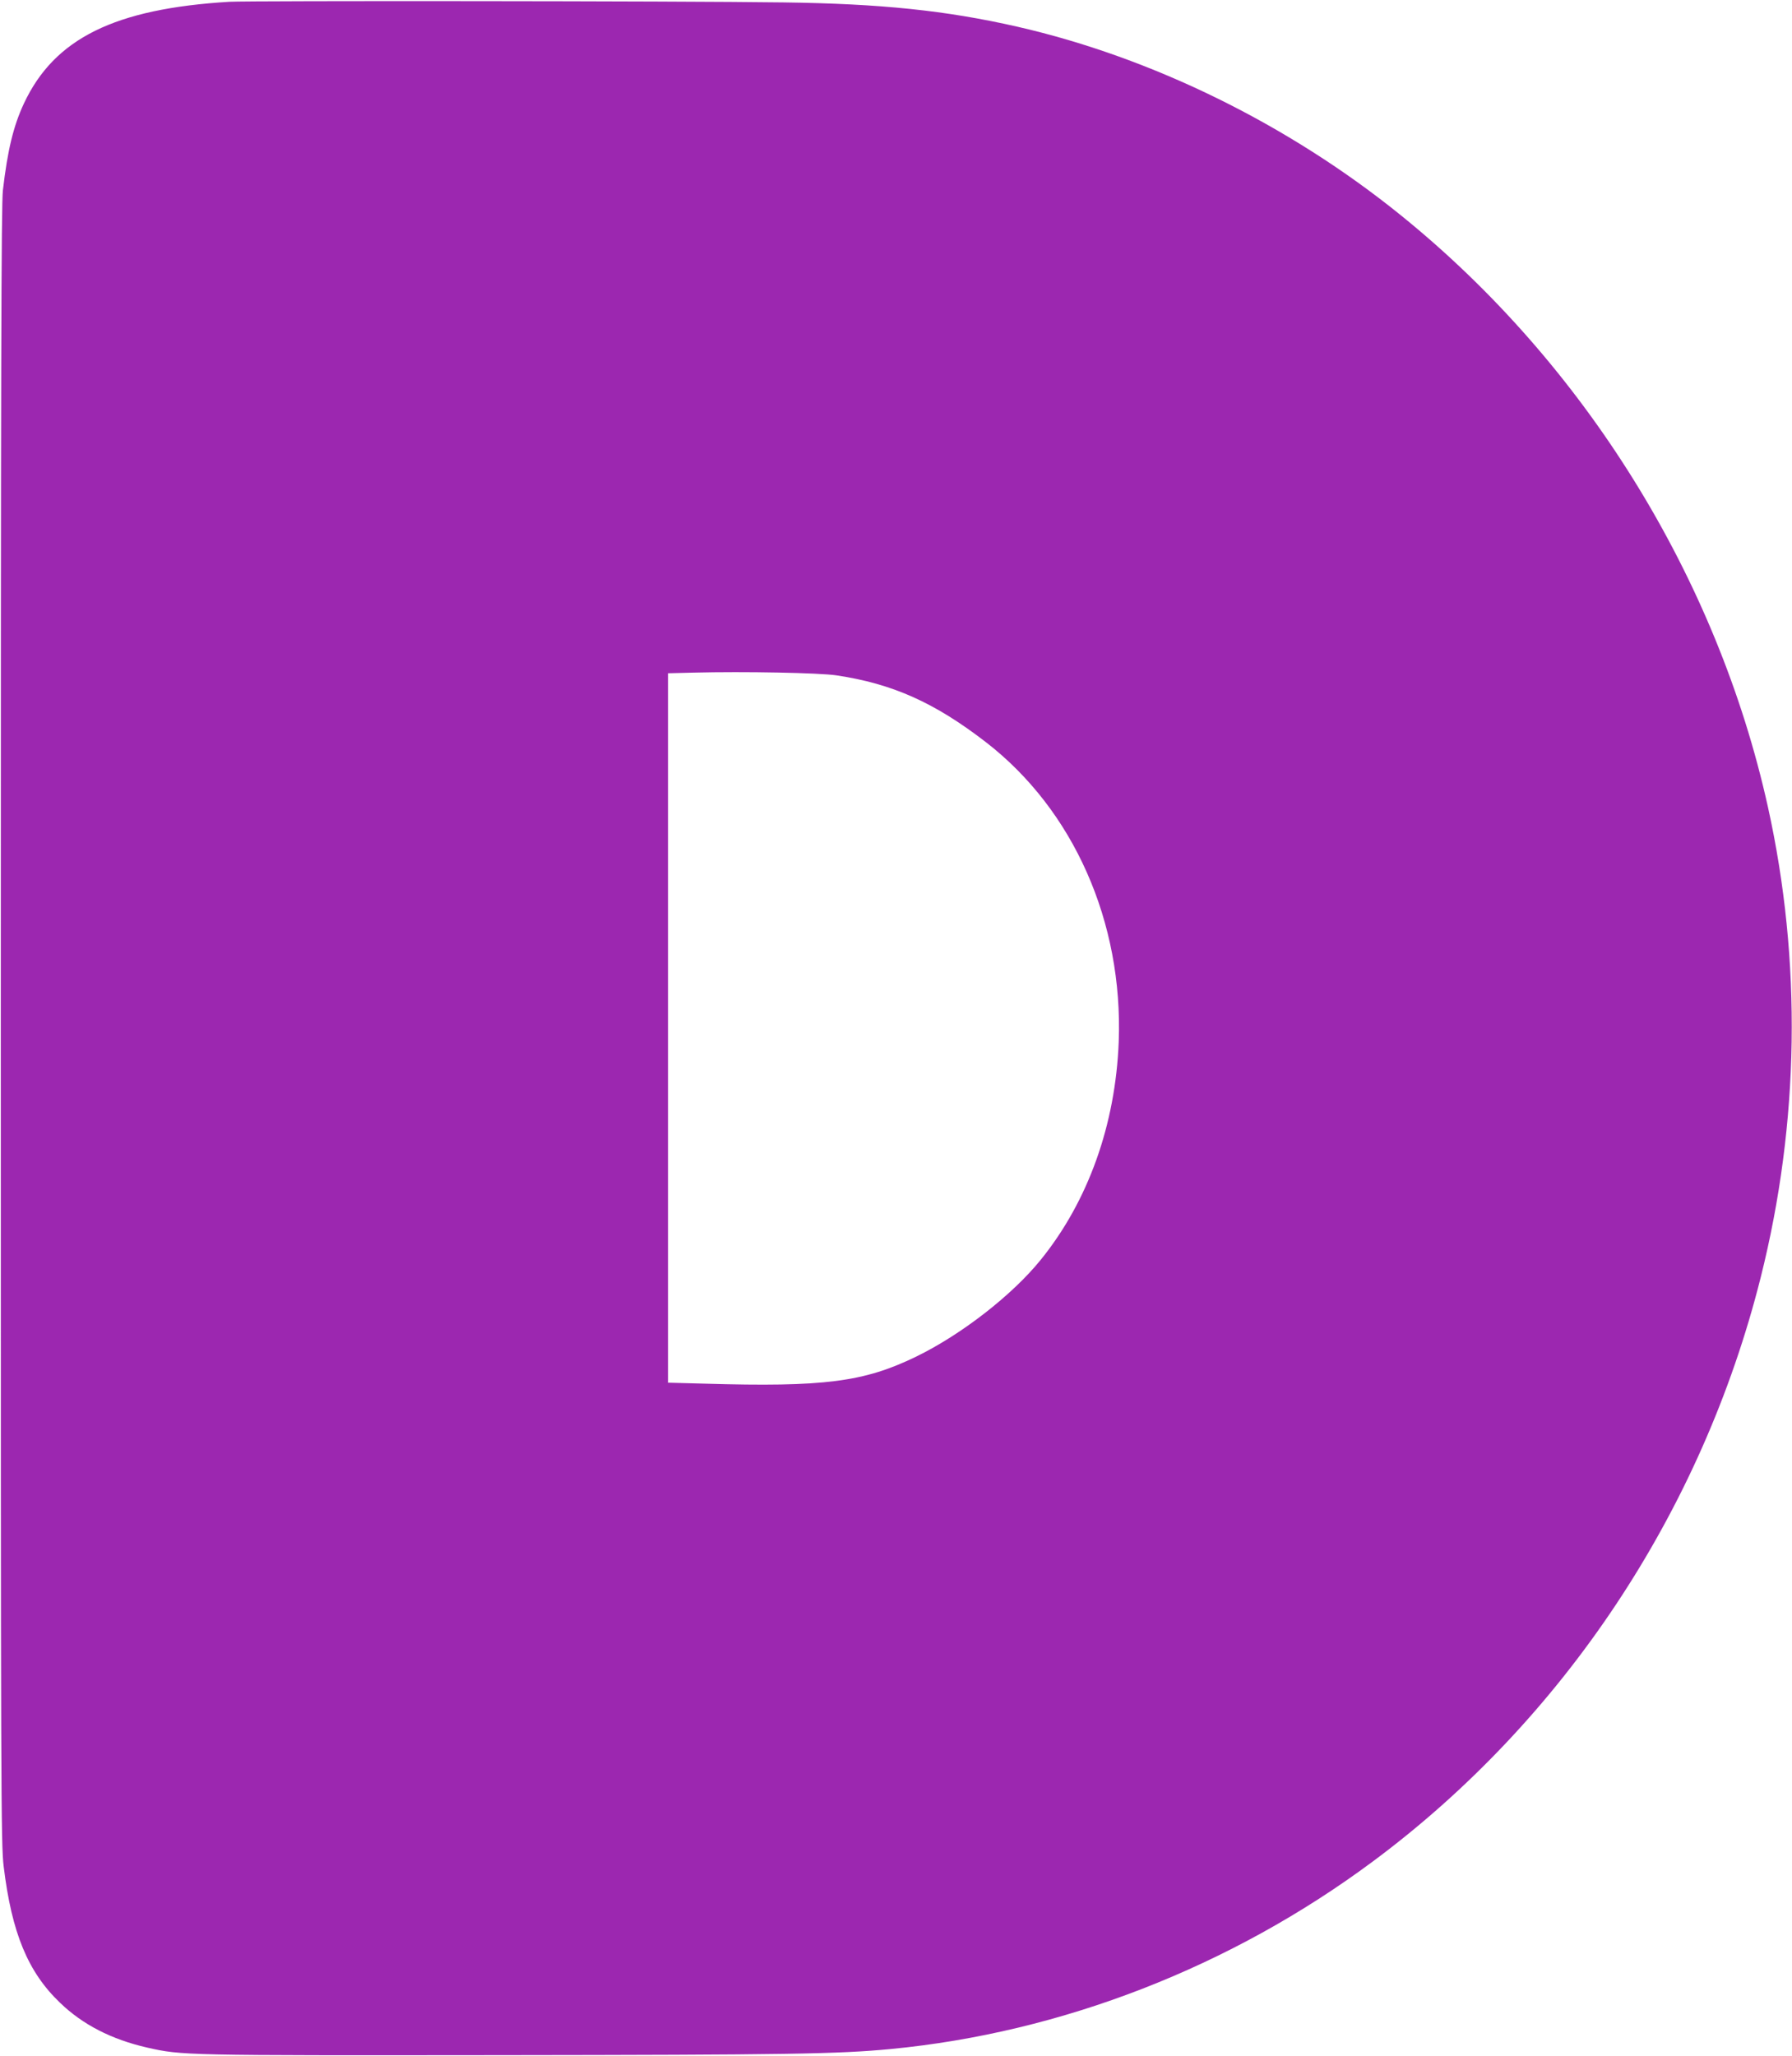 <?xml version="1.0" standalone="no"?>
<!DOCTYPE svg PUBLIC "-//W3C//DTD SVG 20010904//EN"
 "http://www.w3.org/TR/2001/REC-SVG-20010904/DTD/svg10.dtd">
<svg version="1.0" xmlns="http://www.w3.org/2000/svg"
 width="1116pt" height="1280pt" viewBox="0 0 1116 1280"
 preserveAspectRatio="xMidYMid meet">
<g transform="translate(0,1280) scale(0.1,-0.1)"
fill="#9c27b0" stroke="none">
<path d="M1430 12789 c-716 -43 -1091 -228 -1281 -633 -65 -139 -102 -290
-131 -541 -10 -88 -13 -1105 -13 -5200 0 -4786 1 -5099 18 -5234 50 -413 151
-657 351 -848 141 -136 320 -228 543 -279 216 -49 231 -49 2188 -47 1814 2
2113 7 2441 38 1066 102 2120 511 3004 1168 1188 882 2049 2178 2415 3635 242
963 257 1971 45 2929 -317 1430 -1143 2760 -2286 3683 -699 565 -1548 982
-2389 1174 -444 101 -850 143 -1455 151 -654 9 -3322 11 -3450 4z m3779 -4193
c349 -52 611 -169 931 -416 546 -422 855 -1120 827 -1865 -20 -516 -190 -991
-484 -1355 -178 -221 -496 -468 -778 -605 -325 -158 -573 -190 -1318 -168
l-227 6 0 2208 0 2208 158 4 c319 8 783 -1 891 -17z"/>
</g>
</svg>
